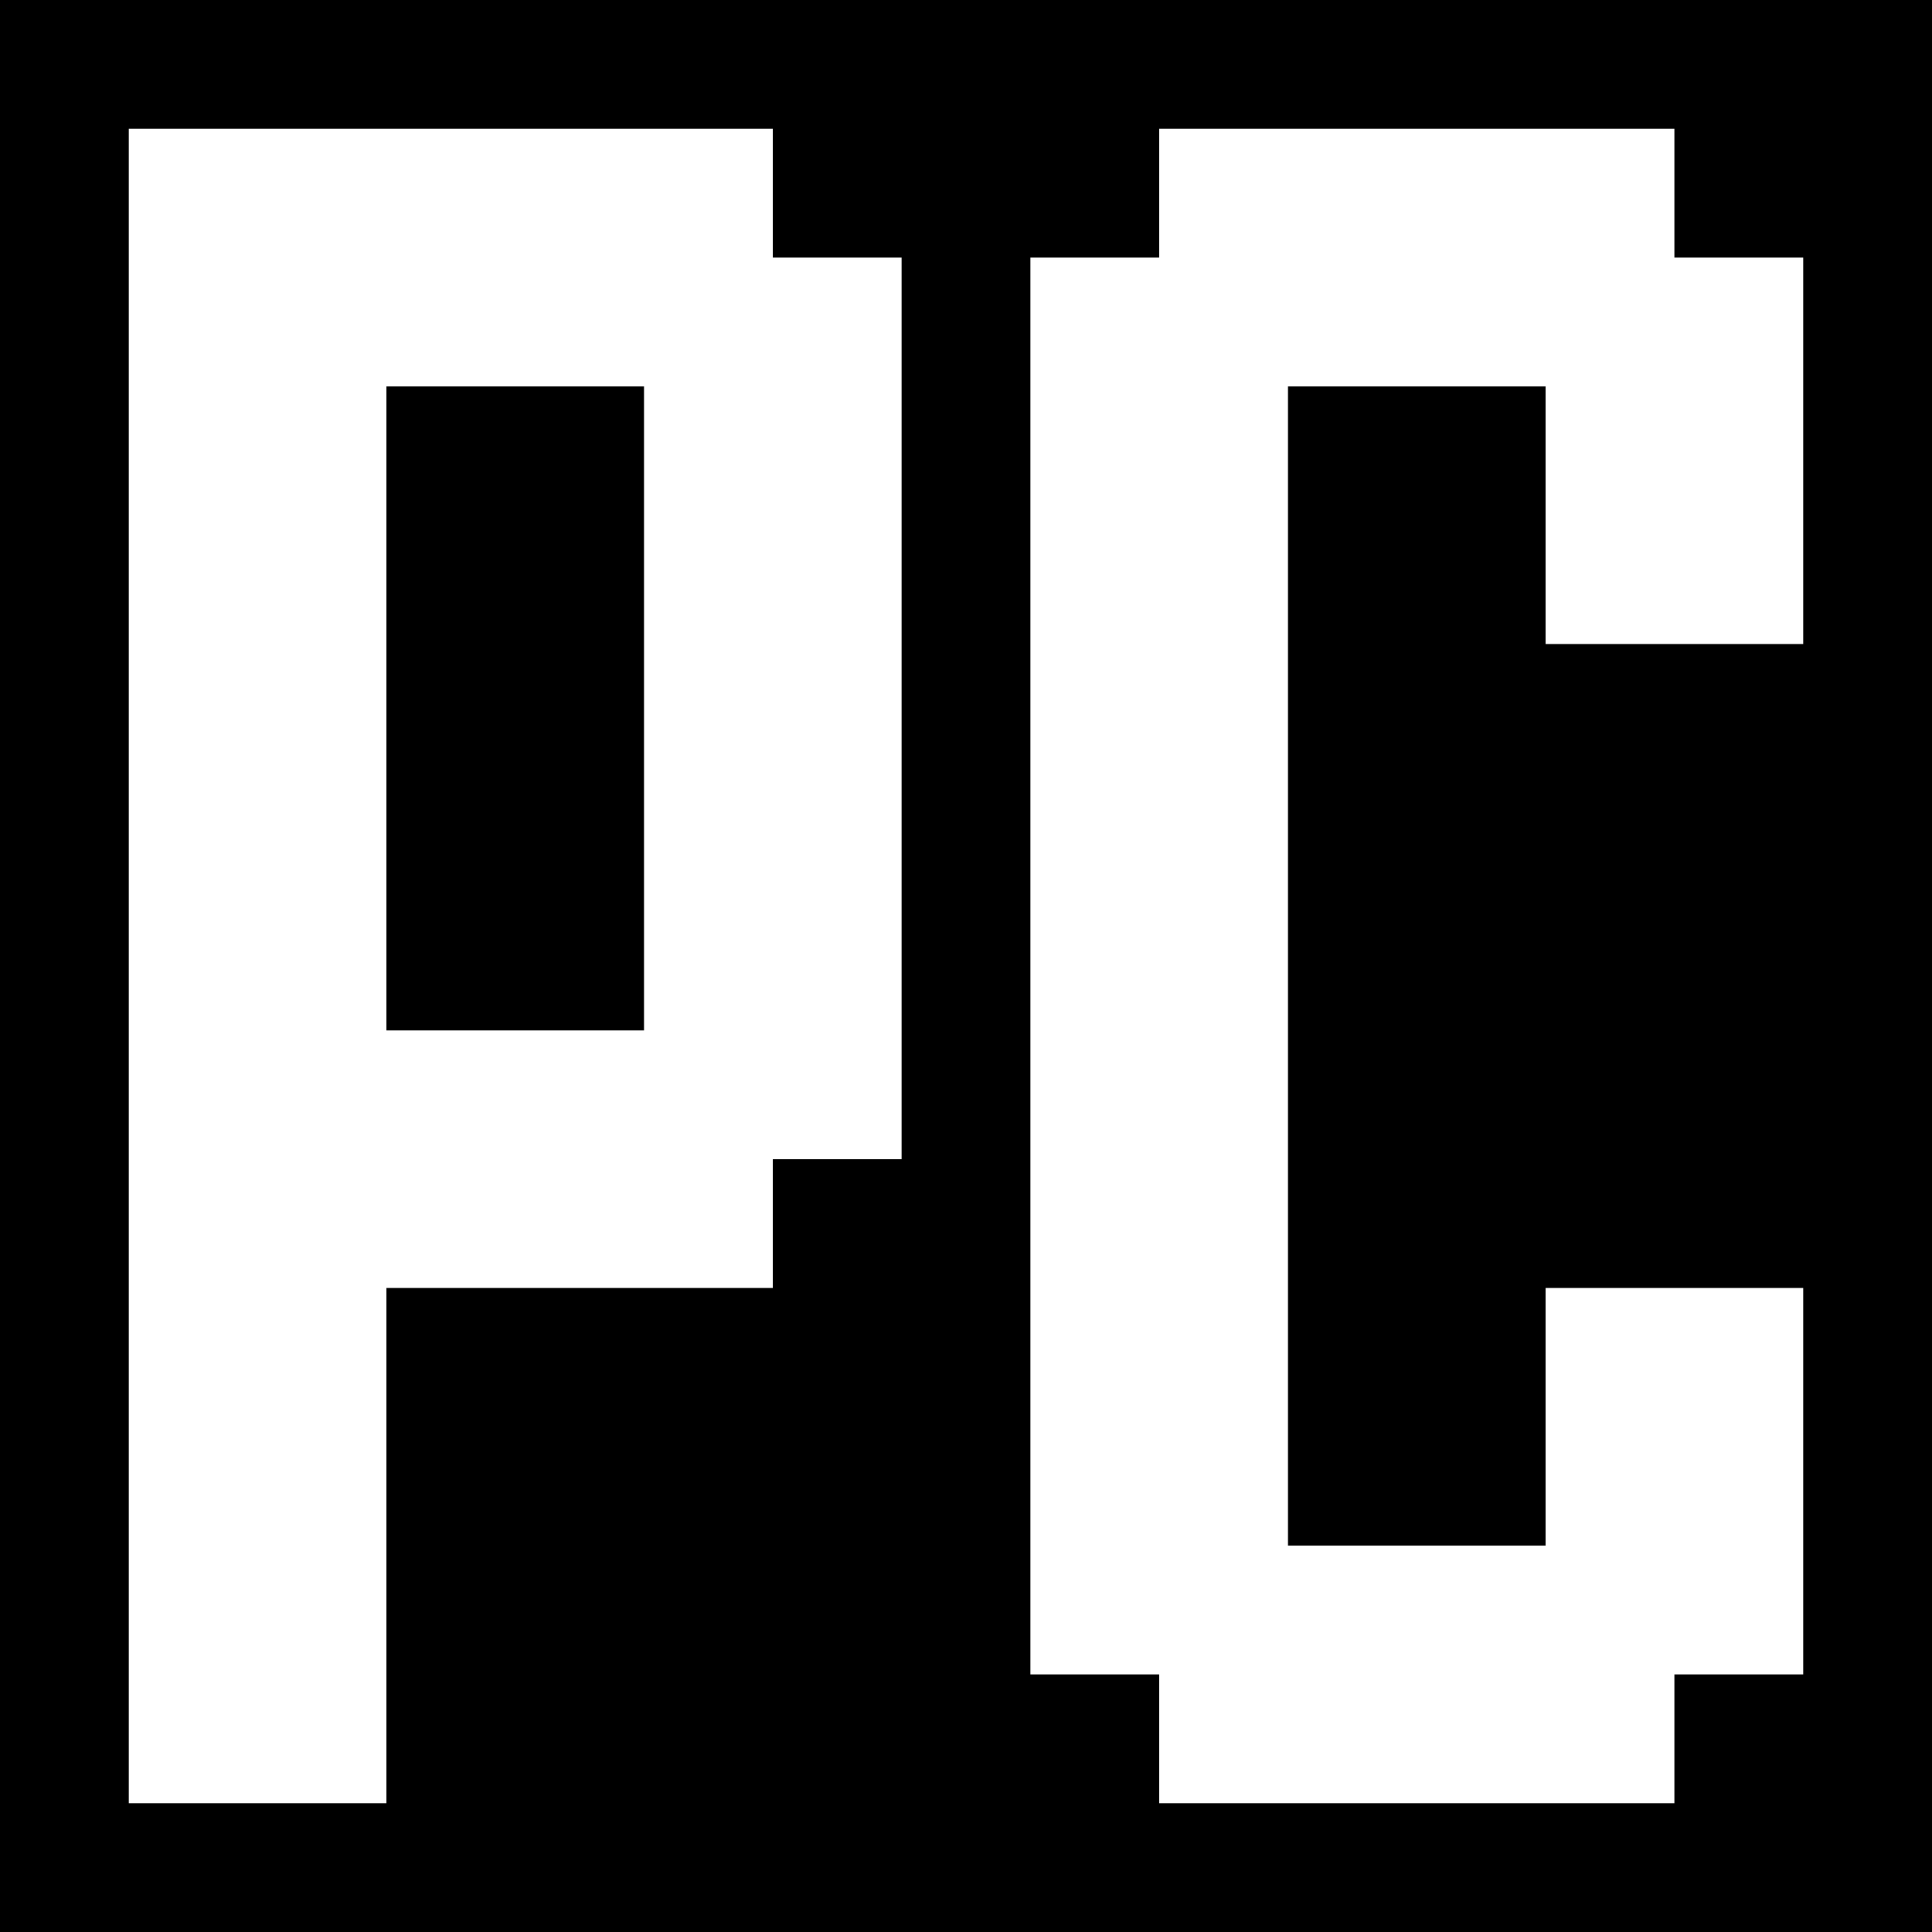 <svg version="1" xmlns="http://www.w3.org/2000/svg" width="60" height="60" viewBox="0 0 45 45"><path d="M22.5 0H0v45h45V0H22.5zm-12 3H18v3h3v21h-3v3H9v12H3V3h7.5zM33 3h6v3h3v9h-6V9h-6v27h6v-6h6v9h-3v3H27v-3h-3V6h3V3h6zM12 9H9v15h6V9h-3z"/></svg>
